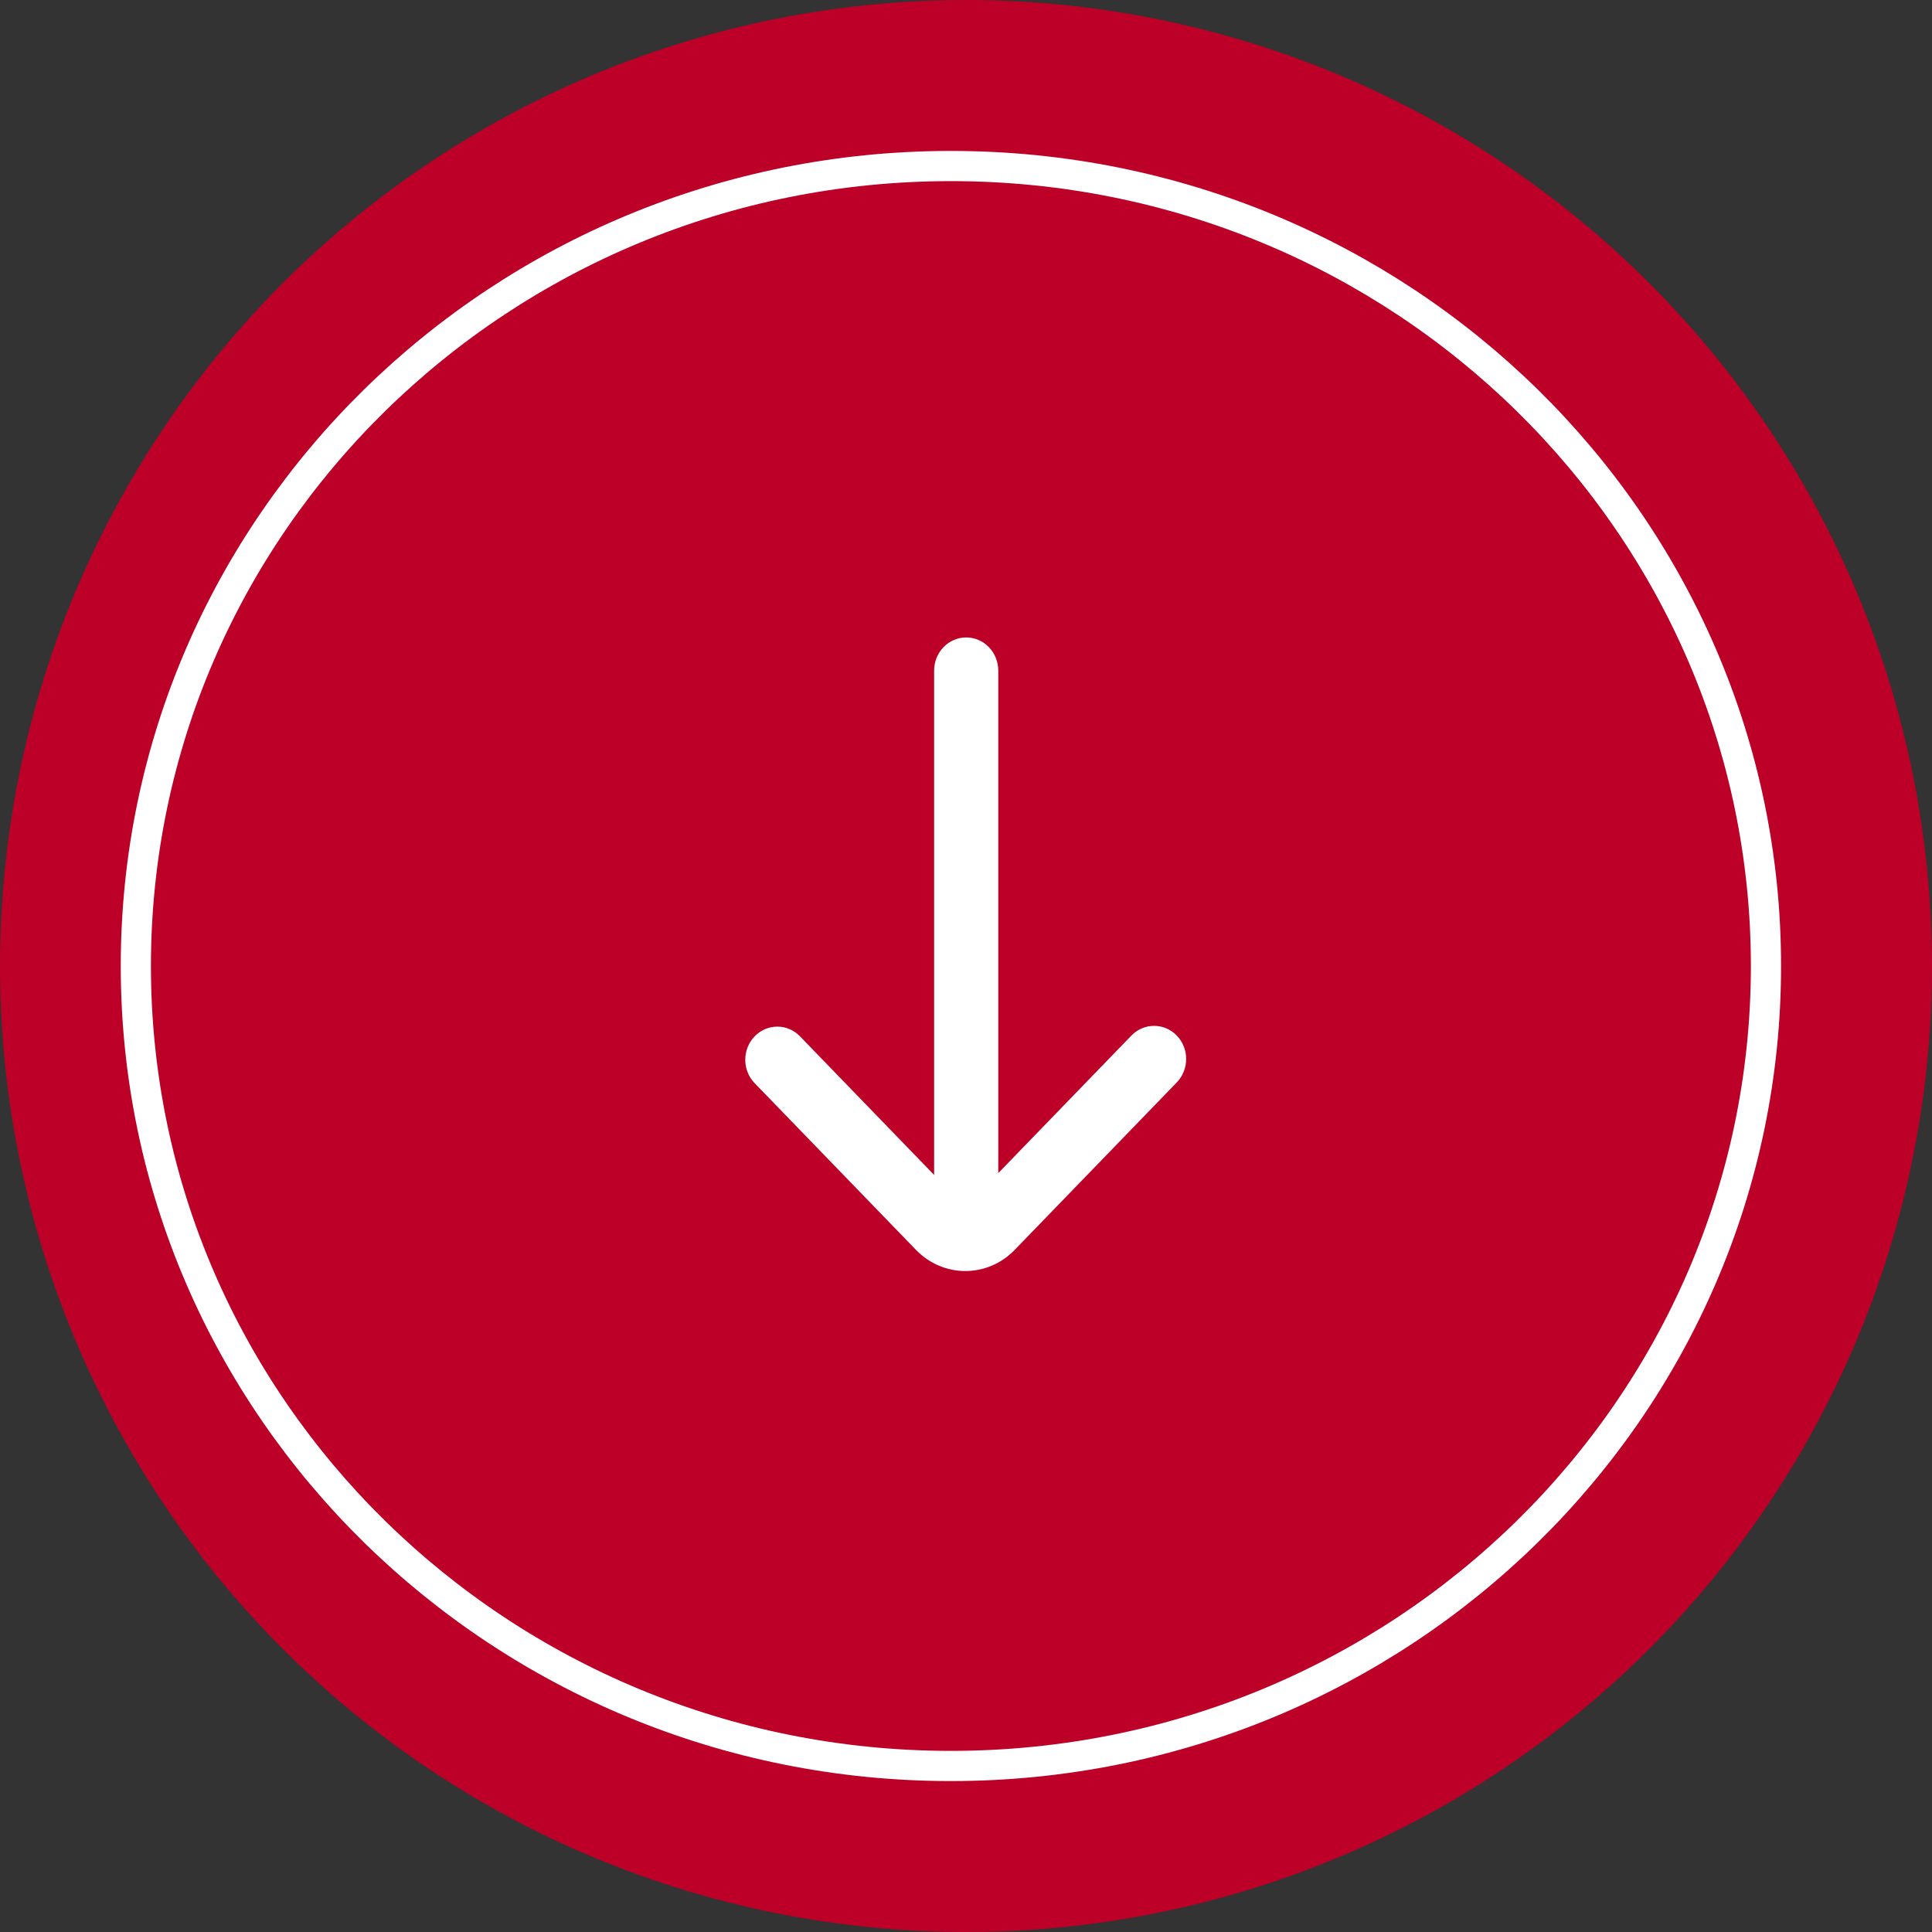<svg width="64" height="64" viewBox="0 0 64 64" fill="none" xmlns="http://www.w3.org/2000/svg">
<rect x="0" y="0" width="64" height="64" fill="#333333" stroke="none"/>
<circle cx="32" cy="32" r="32" transform="rotate(90 32 32)" fill="#BD0027"/>
<path d="M31.5 58.5C16.58 58.5 4.5 46.627 4.5 32C4.5 17.373 16.58 5.5 31.5 5.5C46.42 5.5 58.5 17.373 58.5 32C58.5 46.627 46.42 58.5 31.5 58.5Z" stroke="white"/>
<path fill-rule="evenodd" clip-rule="evenodd" d="M32.007 21.116C32.593 21.116 33.069 21.608 33.069 22.214L33.069 39.364C33.069 39.971 32.593 40.462 32.007 40.462C31.42 40.462 30.944 39.971 30.944 39.364L30.944 22.214C30.944 21.608 31.42 21.116 32.007 21.116Z" fill="white"/>
<path fill-rule="evenodd" clip-rule="evenodd" d="M38.982 34.304C39.397 34.733 39.397 35.428 38.982 35.857L33.613 41.404C32.71 42.338 31.246 42.338 30.343 41.404L24.999 35.882C24.584 35.454 24.584 34.758 24.999 34.33C25.414 33.901 26.086 33.901 26.501 34.33L31.845 39.852C31.919 39.927 32.037 39.927 32.11 39.852L37.479 34.304C37.894 33.876 38.567 33.876 38.982 34.304Z" fill="white"/>
</svg>
